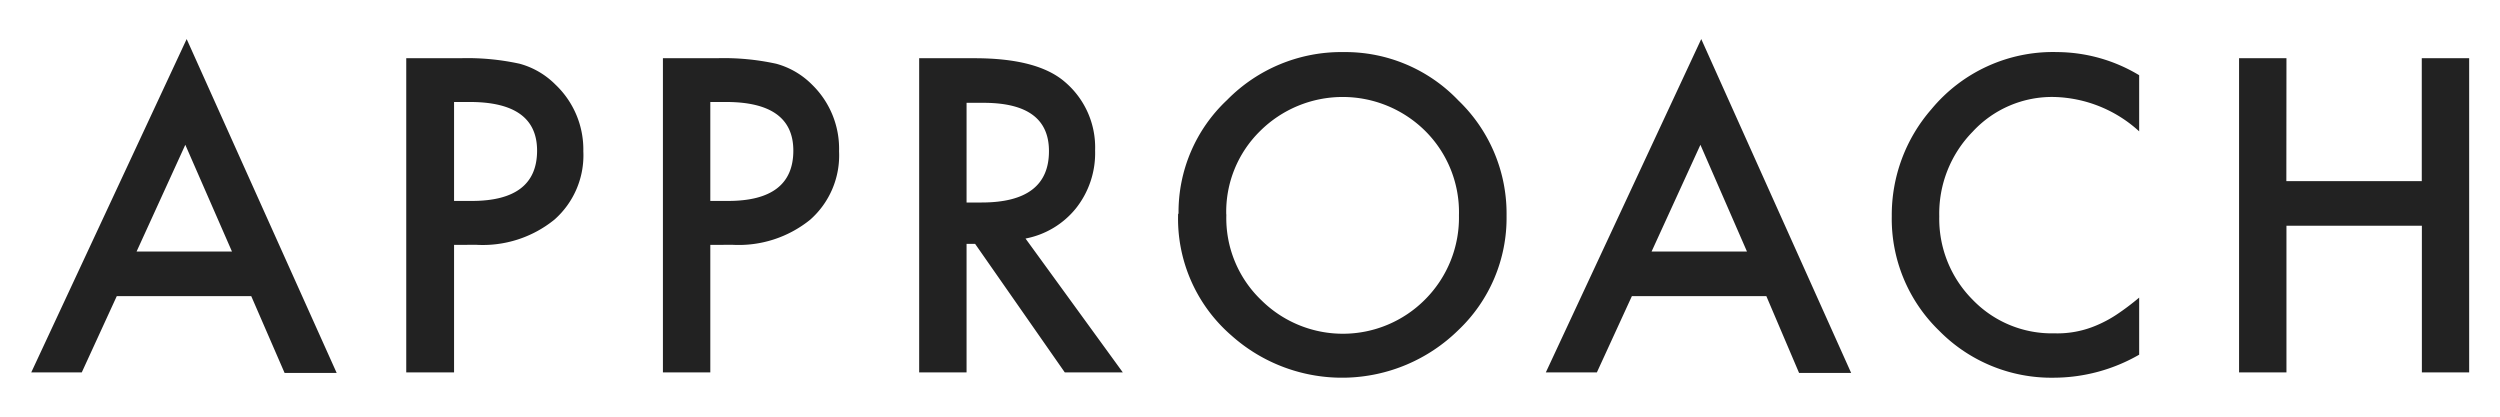 <svg xmlns="http://www.w3.org/2000/svg" viewBox="0 0 240 40"><path d="M24.12 28.43H11.21l-3.36 7.32H3l14.92-32 14.4 32.05h-5zm-1.85-4.28L17.79 13.9l-4.68 10.25zm21.32-.64v12.24H39V5.59h5.16a23.49 23.49 0 015.73.53 7.68 7.68 0 013.43 2 8.58 8.58 0 012.68 6.4 8.23 8.23 0 01-2.77 6.56 10.91 10.91 0 01-7.53 2.42zm0-4.22h1.7q6.27 0 6.27-4.83 0-4.67-6.47-4.67h-1.5zm24.6 4.22v12.24h-4.55V5.59h5.15a23.49 23.49 0 015.73.53 7.68 7.68 0 013.43 2 8.58 8.58 0 012.6 6.41 8.23 8.23 0 01-2.77 6.56 10.91 10.91 0 01-7.48 2.41zm0-4.22h1.7q6.27 0 6.27-4.83 0-4.67-6.47-4.67h-1.5zm30.26 3.61l9.34 12.85h-5.57l-8.61-12.34h-.82v12.34h-4.55V5.59h5.33q6 0 8.63 2.25a8.24 8.24 0 012.93 6.6 8.53 8.53 0 01-1.84 5.56 8.18 8.18 0 01-4.84 2.9zm-5.66-3.46h1.45q6.47 0 6.46-4.94c0-3.09-2.09-4.63-6.29-4.63h-1.62zm20.35 1.1A14.75 14.75 0 01117.8 9.6 15.37 15.37 0 01129 5a15 15 0 0111 4.64 15.05 15.05 0 014.63 11.07 14.84 14.84 0 01-4.65 11 15.93 15.93 0 01-21.76.5 14.83 14.83 0 01-5.12-11.71zm4.59.05a10.89 10.89 0 003.36 8.23 11.12 11.12 0 0015.71-.06 11.13 11.13 0 003.26-8.09 11 11 0 00-3.22-8.08 11.25 11.25 0 00-15.88 0 10.85 10.85 0 00-3.24 8zm51.84 7.84h-12.91l-3.36 7.32h-4.9l14.92-32 14.39 32.05h-5zm-1.86-4.28l-4.47-10.25-4.69 10.25zm37.65-16.93v5.39a12.54 12.54 0 00-8.16-3.3 10.37 10.37 0 00-7.83 3.34 11.22 11.22 0 00-3.2 8.12 11 11 0 003.2 8 10.55 10.55 0 007.85 3.23 9.54 9.54 0 004.08-.78 11.71 11.71 0 001.94-1.05 24 24 0 002.12-1.6v5.48a16.5 16.5 0 01-8.2 2.21 15.11 15.11 0 01-11-4.51 14.94 14.94 0 01-4.55-11 15.43 15.43 0 013.81-10.27A15.14 15.14 0 01197.51 5a15.4 15.4 0 017.85 2.22zm14.13 10.17h13V5.59h4.55v30.16h-4.54V21.67h-13v14.08h-4.55V5.59h4.55z" fill="#222"/></svg>